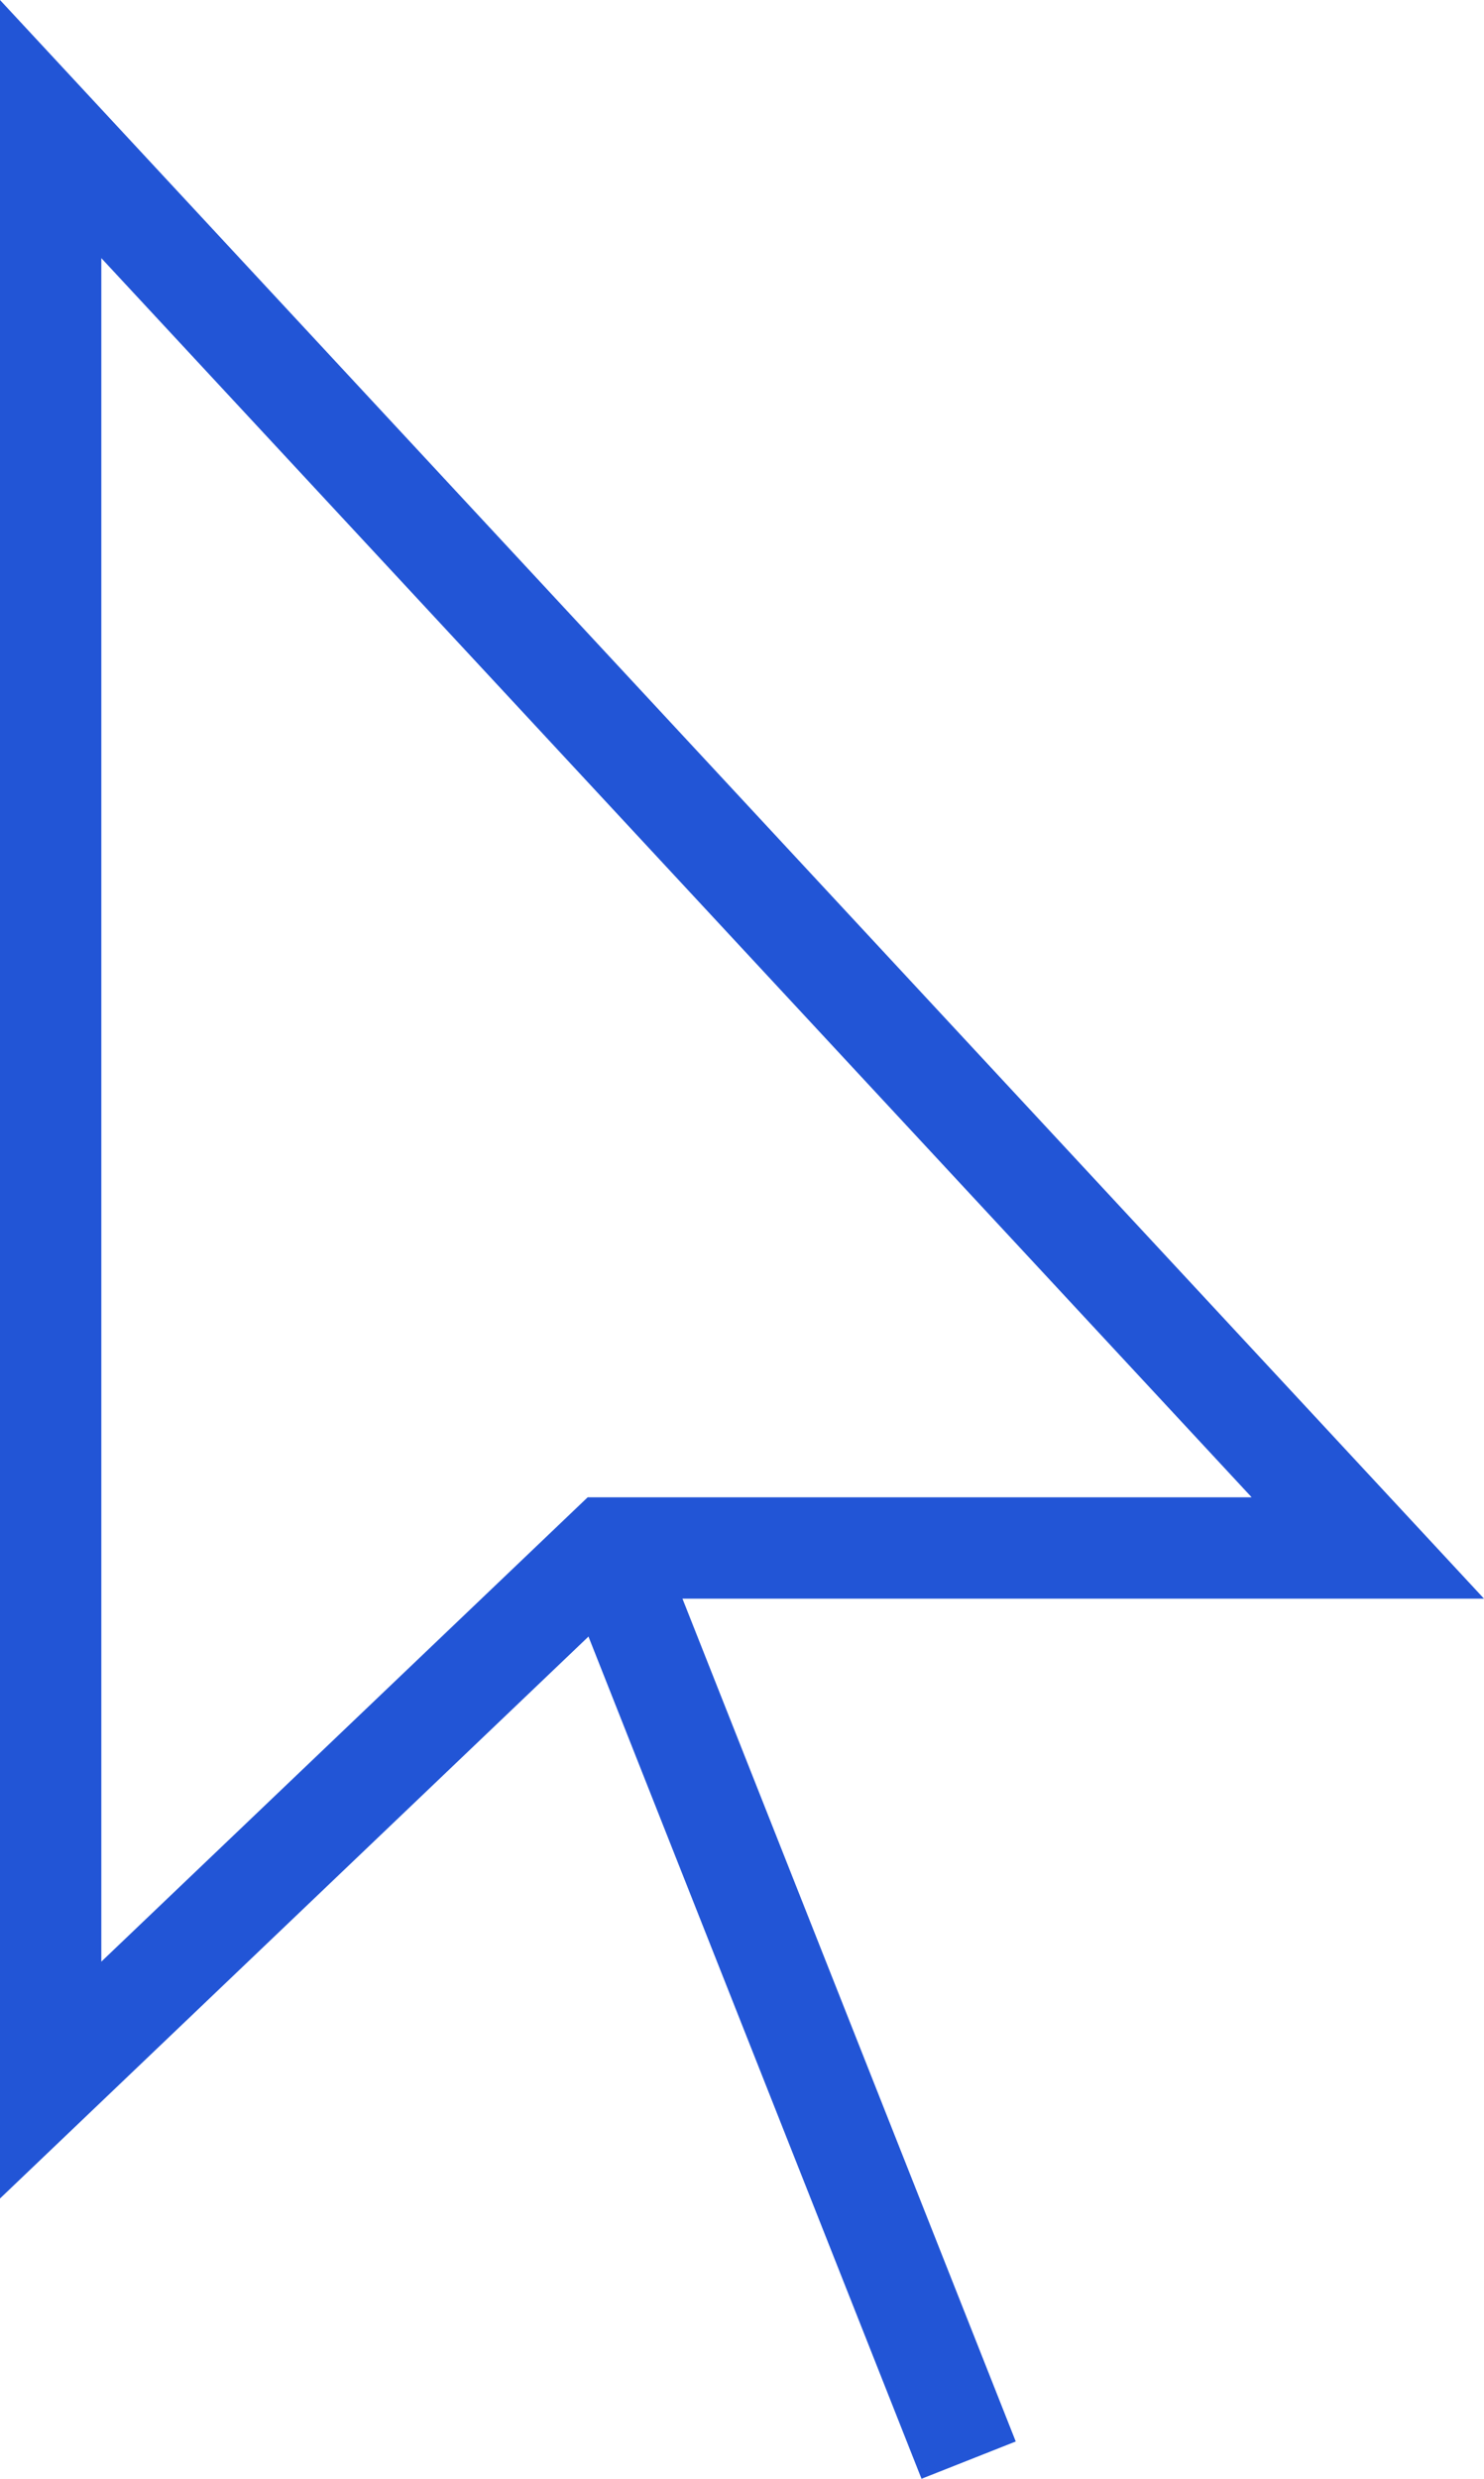 <svg xmlns="http://www.w3.org/2000/svg" width="29.293" height="48.914" viewBox="0 0 29.293 48.914">
  <g id="Cursor" transform="translate(-10 0.547)">
    <path id="Path_61" data-name="Path 61" d="M10,42.837V-.547L39.293,31H22.4Zm2-38.29V38.163L21.6,29H34.707Z" fill="#2255d6"/>
    <path id="Path_62" data-name="Path 62" d="M22.93,29.632l7.12,18-1.86.736-7.12-18Z" fill="#2255d6"/>
  </g>
</svg>
